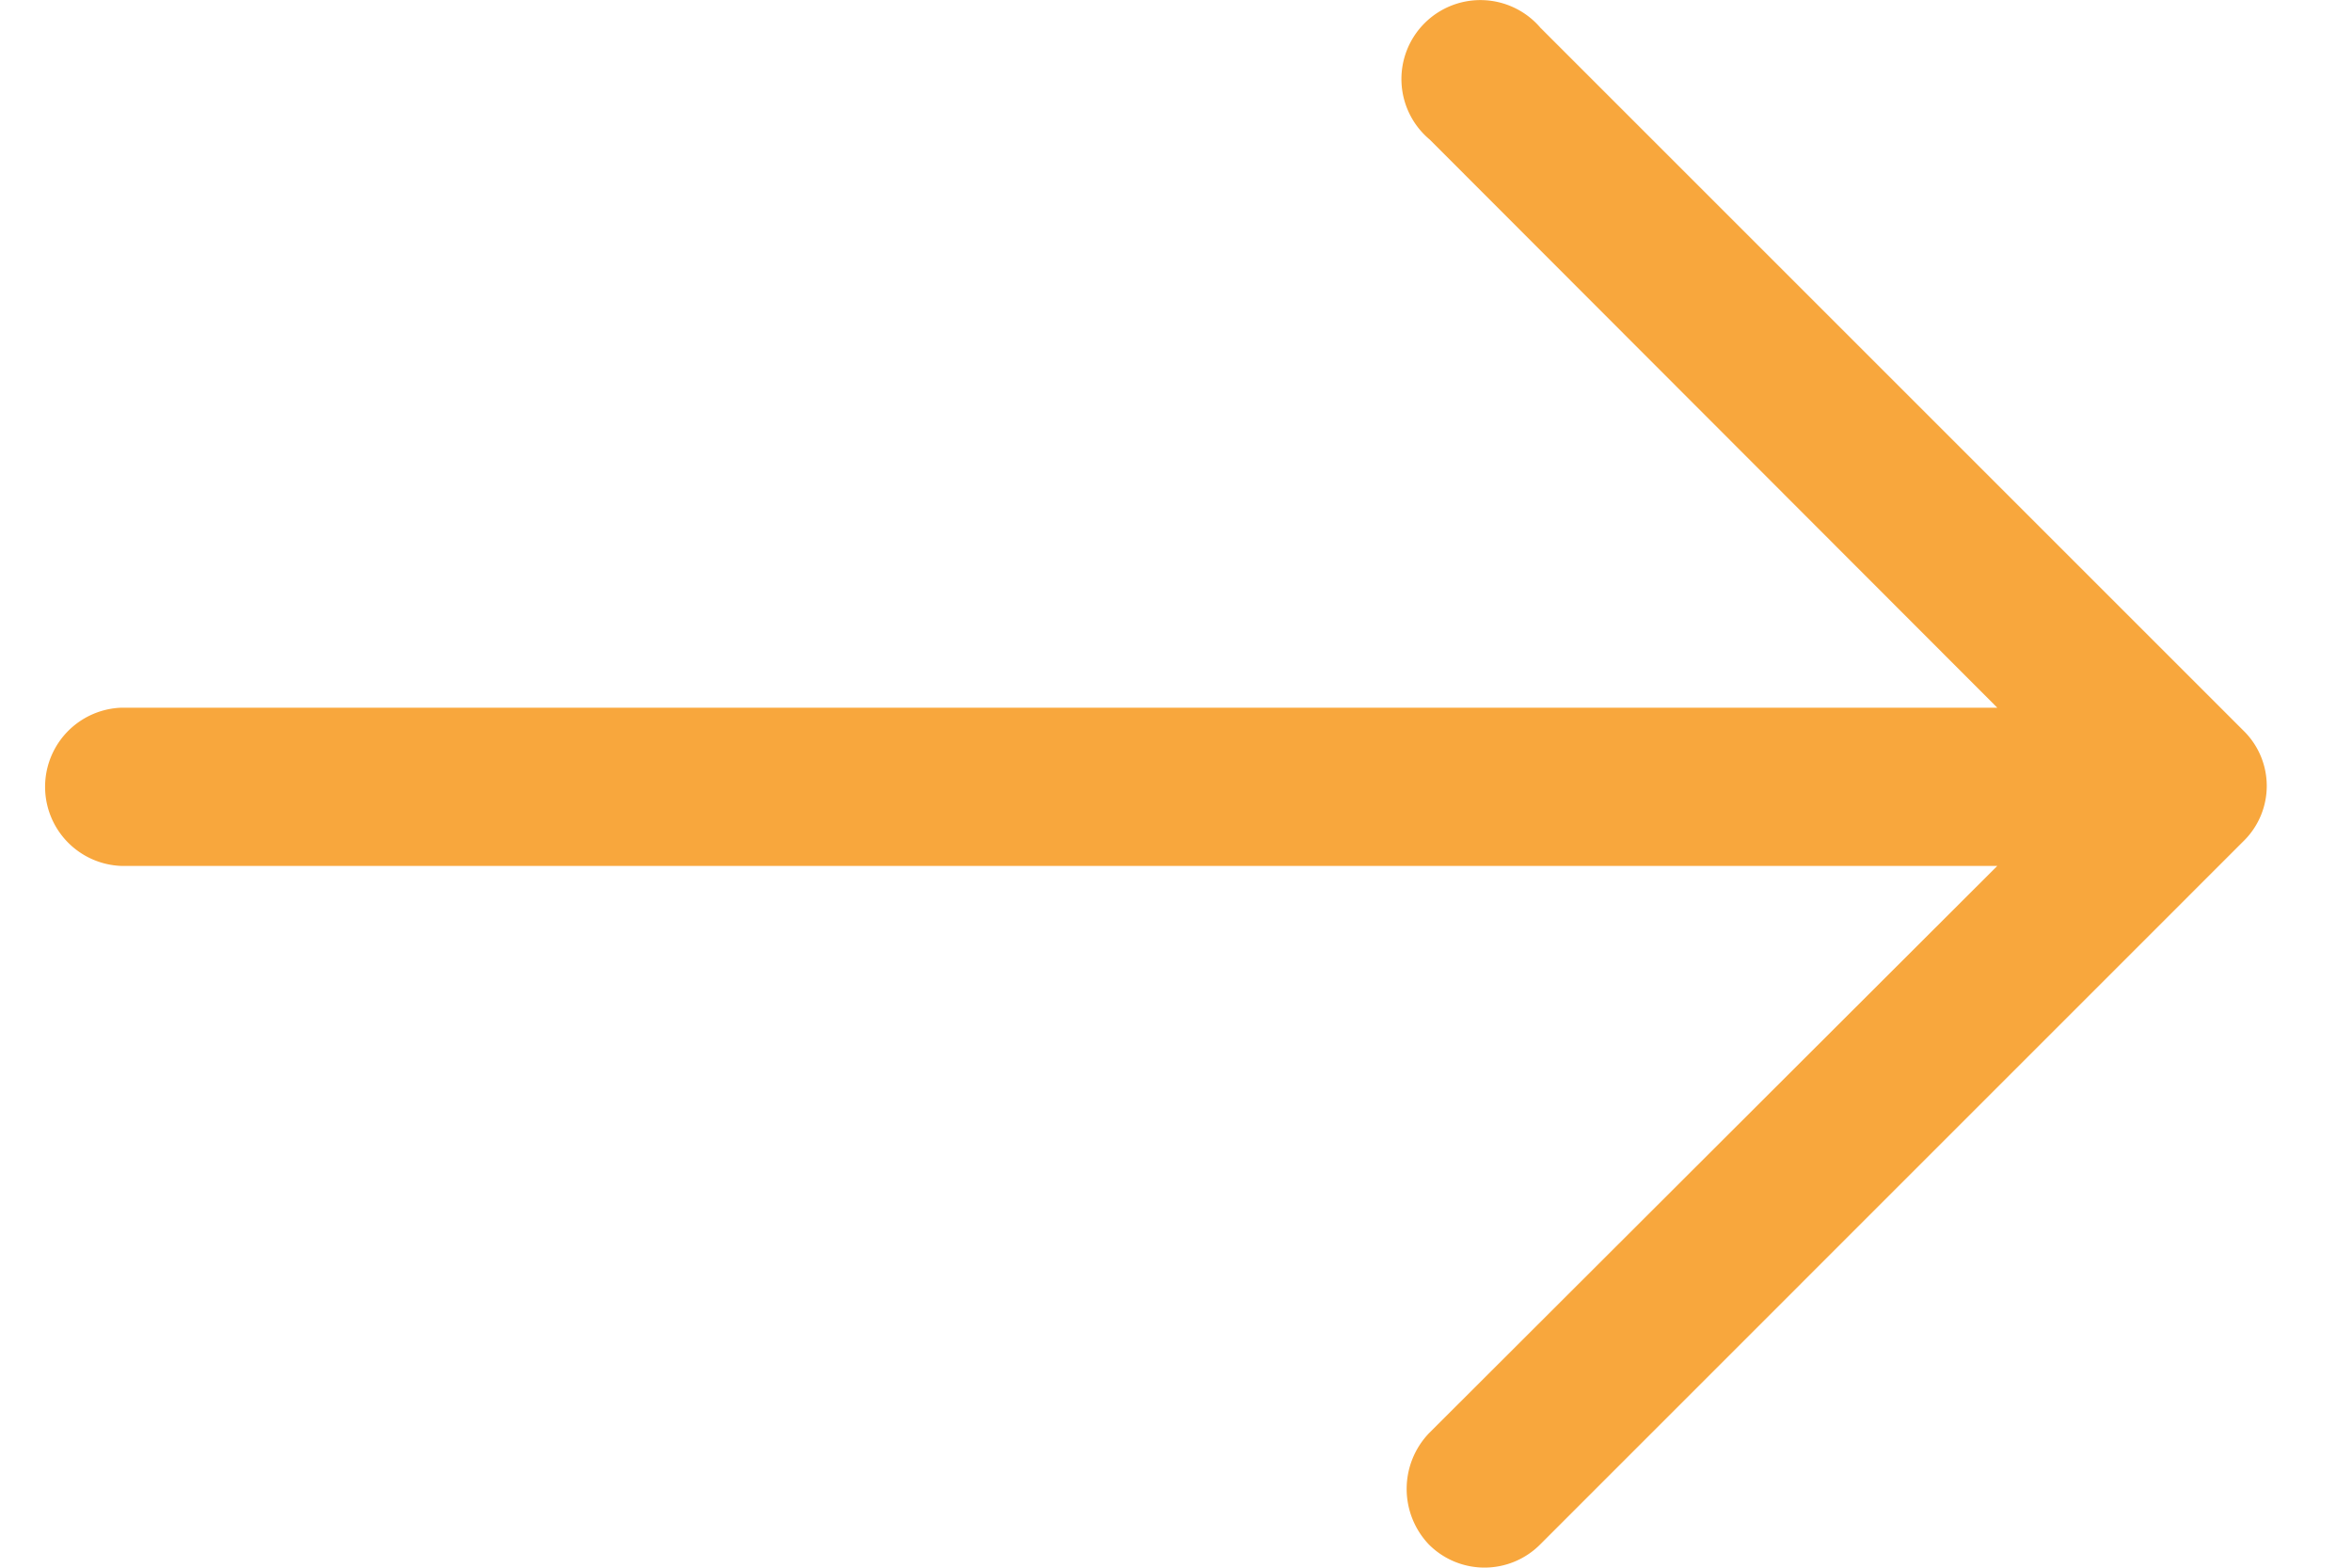 <svg width="21" height="14" xmlns="http://www.w3.org/2000/svg"><g id="Designs" stroke="none" stroke-width="1" fill="none" fill-rule="evenodd"><g id="Brown-Mamas-Home" transform="translate(-418 -1338)" fill="#F8A73D" fill-rule="nonzero"><g id="simple-link---short-arrow" transform="translate(266.413 1338)"><g id="noun-arrow-2094738" transform="translate(152)"><path d="M13.346.254a.705.705 0 10-.993.993L17.42 6.32H.67a.707.707 0 000 1.413h16.75L12.345 12.8a.72.72 0 000 .993.701.701 0 00.993 0l6.277-6.278a.69.69 0 000-.993l-6.27-6.27z" id="Path"/></g></g></g></g></svg>